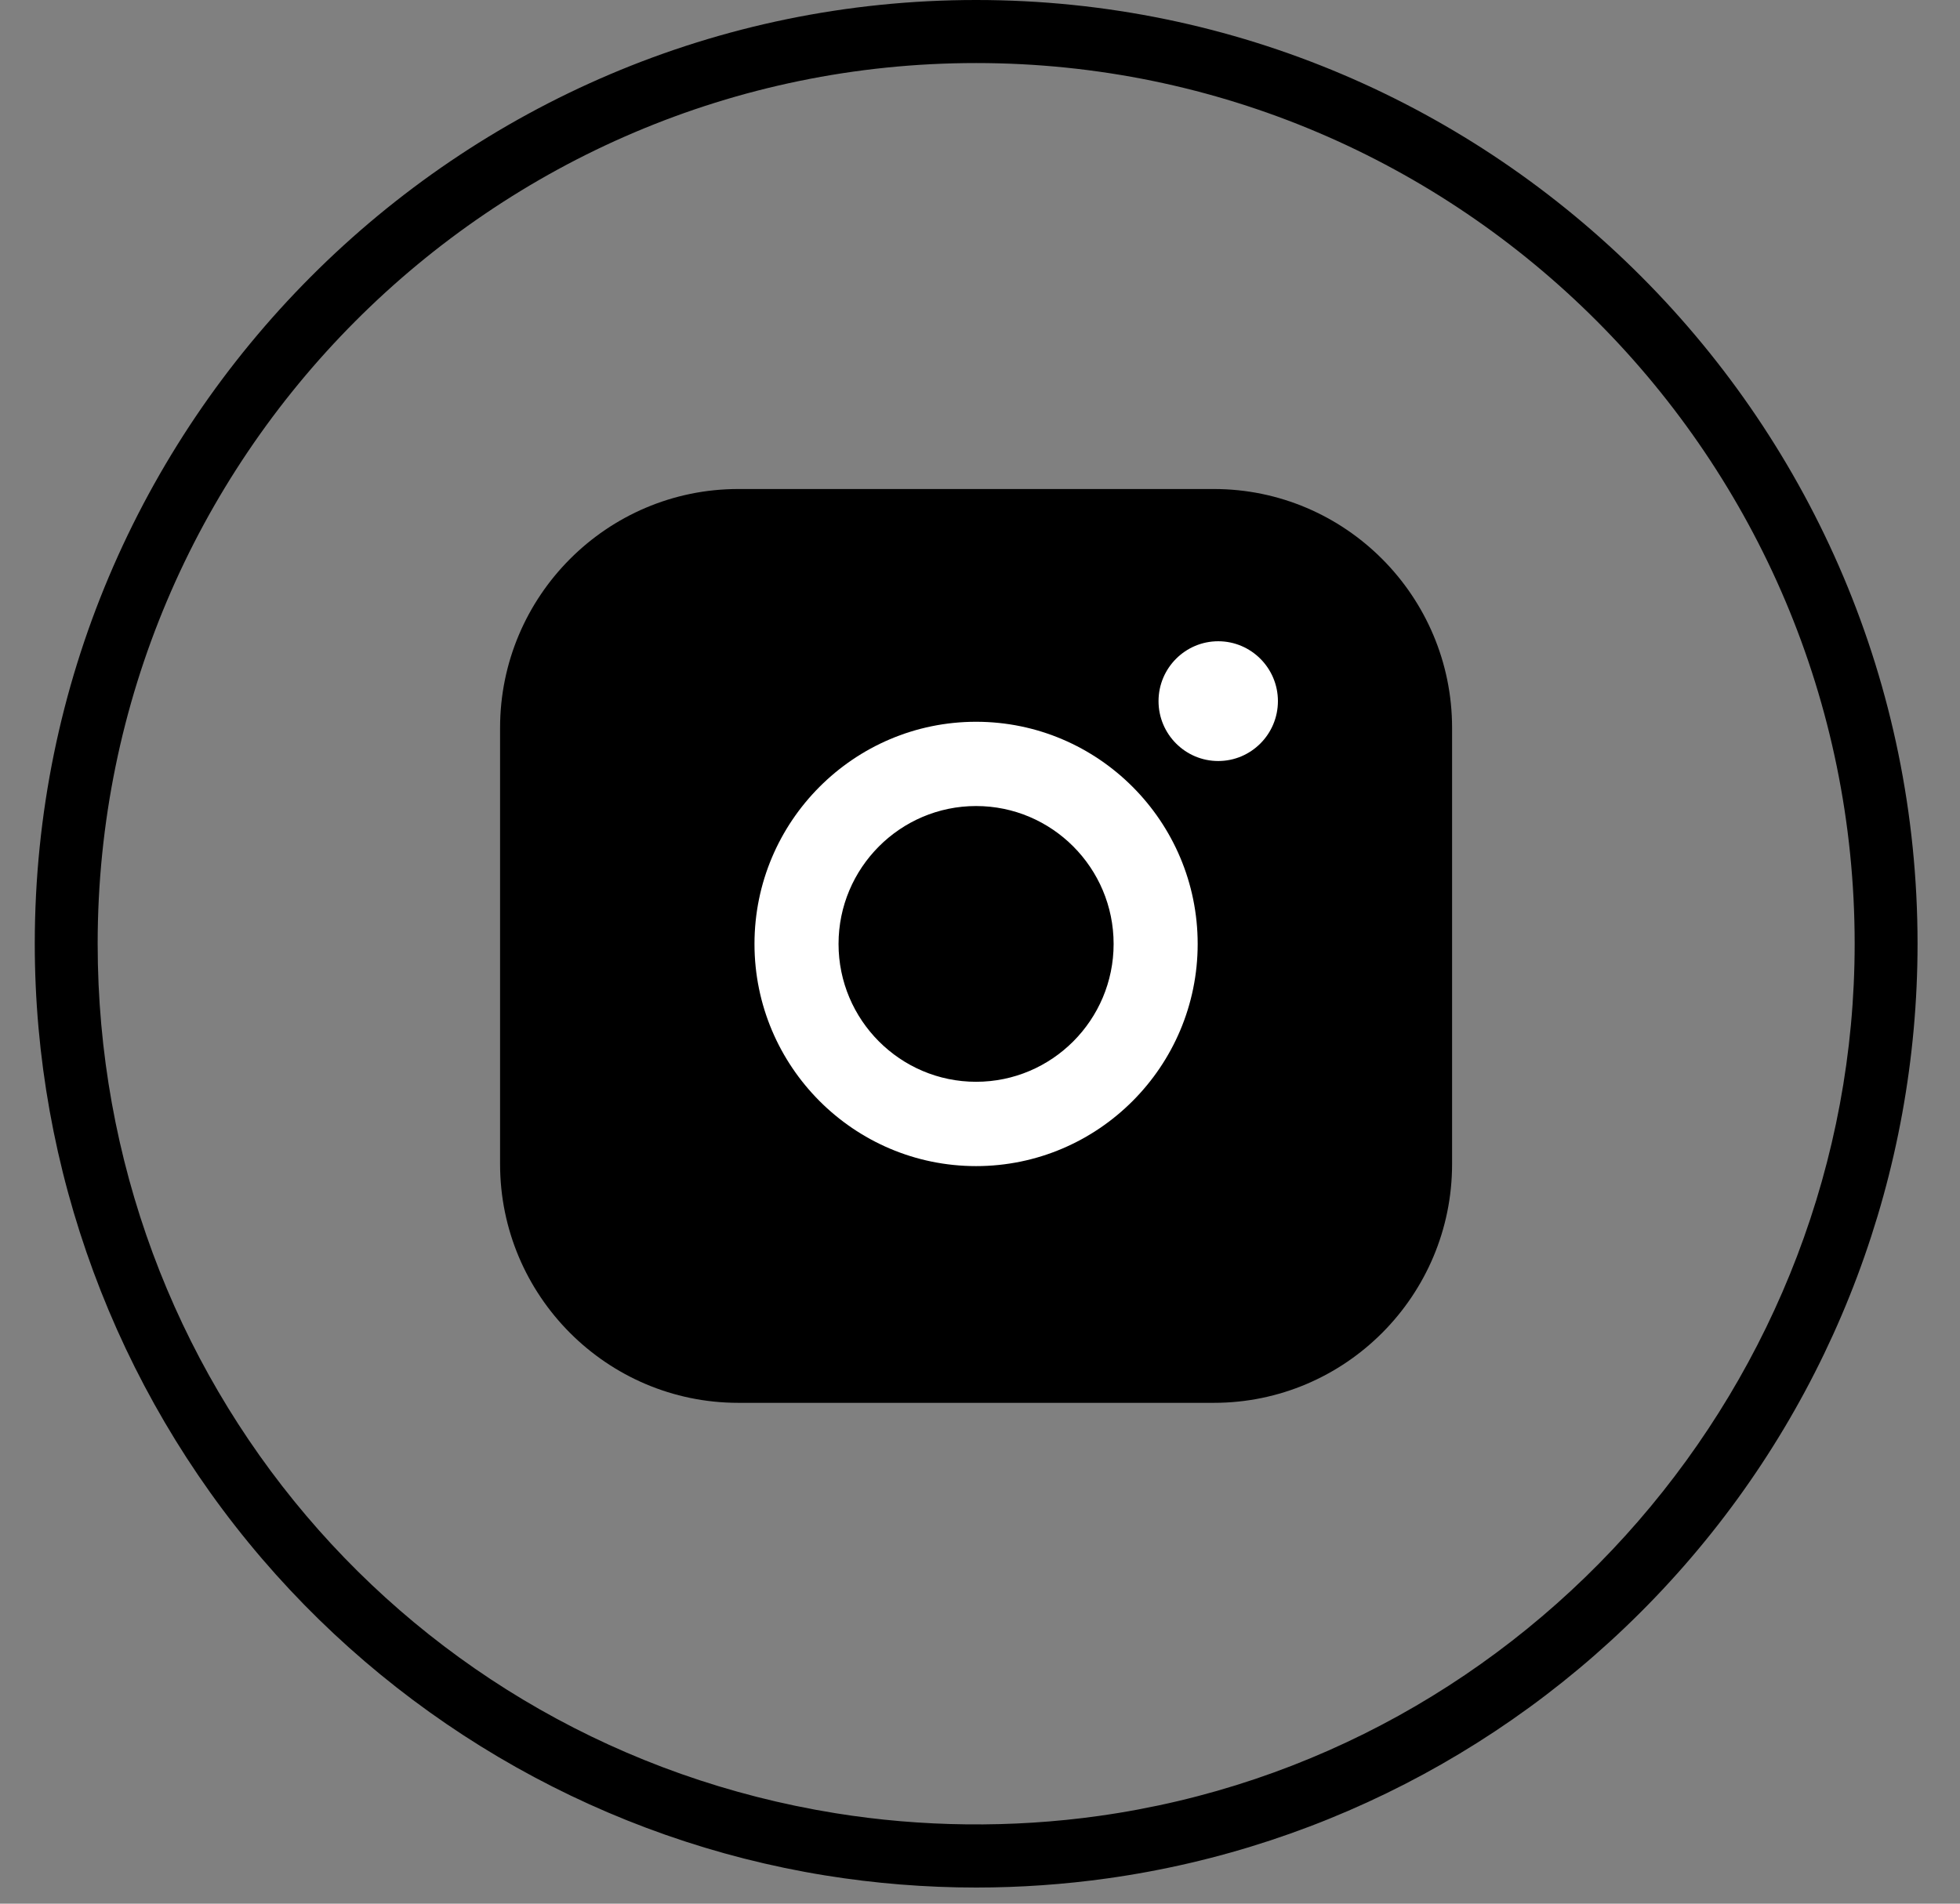 <svg xmlns="http://www.w3.org/2000/svg" width="35" height="34" viewBox="0 0 35 34" fill="#DE4A19">
<rect x="0" y="0" width="35" height="34" fill="#808080" stroke="none"/>
<path d="M17.431 33.712C16.528 33.712 15.622 33.639 14.738 33.496C10.839 32.866 7.266 30.857 4.678 27.838C2.062 24.786 0.621 20.886 0.621 16.855C0.621 7.561 8.163 0 17.431 0C26.7 0 34.242 7.562 34.242 16.855C34.242 20.948 32.762 24.894 30.073 27.966C27.41 31.011 23.752 32.993 19.771 33.549C19.001 33.657 18.213 33.712 17.431 33.712ZM17.431 1.126C8.781 1.126 1.744 8.182 1.744 16.855C1.744 24.621 7.284 31.152 14.917 32.384C16.456 32.633 18.067 32.651 19.616 32.434C27.314 31.359 33.119 24.661 33.119 16.855C33.119 8.182 26.081 1.126 17.43 1.126H17.431Z" fill="DE4A19" />
<path d="M21.676 8.734H13.184C10.838 8.734 8.93 10.648 8.93 13V20.79C8.93 23.142 10.838 25.055 13.184 25.055H21.676C24.022 25.055 25.93 23.142 25.93 20.79V13C25.93 10.648 24.022 8.734 21.676 8.734Z" fill="DE4A19" />
<path d="M17.43 20.827C19.612 20.827 21.387 19.047 21.387 16.859C21.387 14.671 19.612 12.891 17.43 12.891C15.248 12.891 13.473 14.671 13.473 16.859C13.473 19.047 15.248 20.827 17.43 20.827ZM17.43 14.396C18.785 14.396 19.886 15.501 19.886 16.859C19.886 18.217 18.785 19.321 17.43 19.321C16.076 19.321 14.974 18.217 14.974 16.859C14.974 15.501 16.076 14.396 17.43 14.396Z" fill="white"/>
<path d="M21.754 13.592C22.342 13.592 22.82 13.112 22.82 12.522C22.82 11.933 22.342 11.453 21.754 11.453C21.166 11.453 20.688 11.933 20.688 12.522C20.688 13.112 21.166 13.592 21.754 13.592Z" fill="white"/>
</svg>